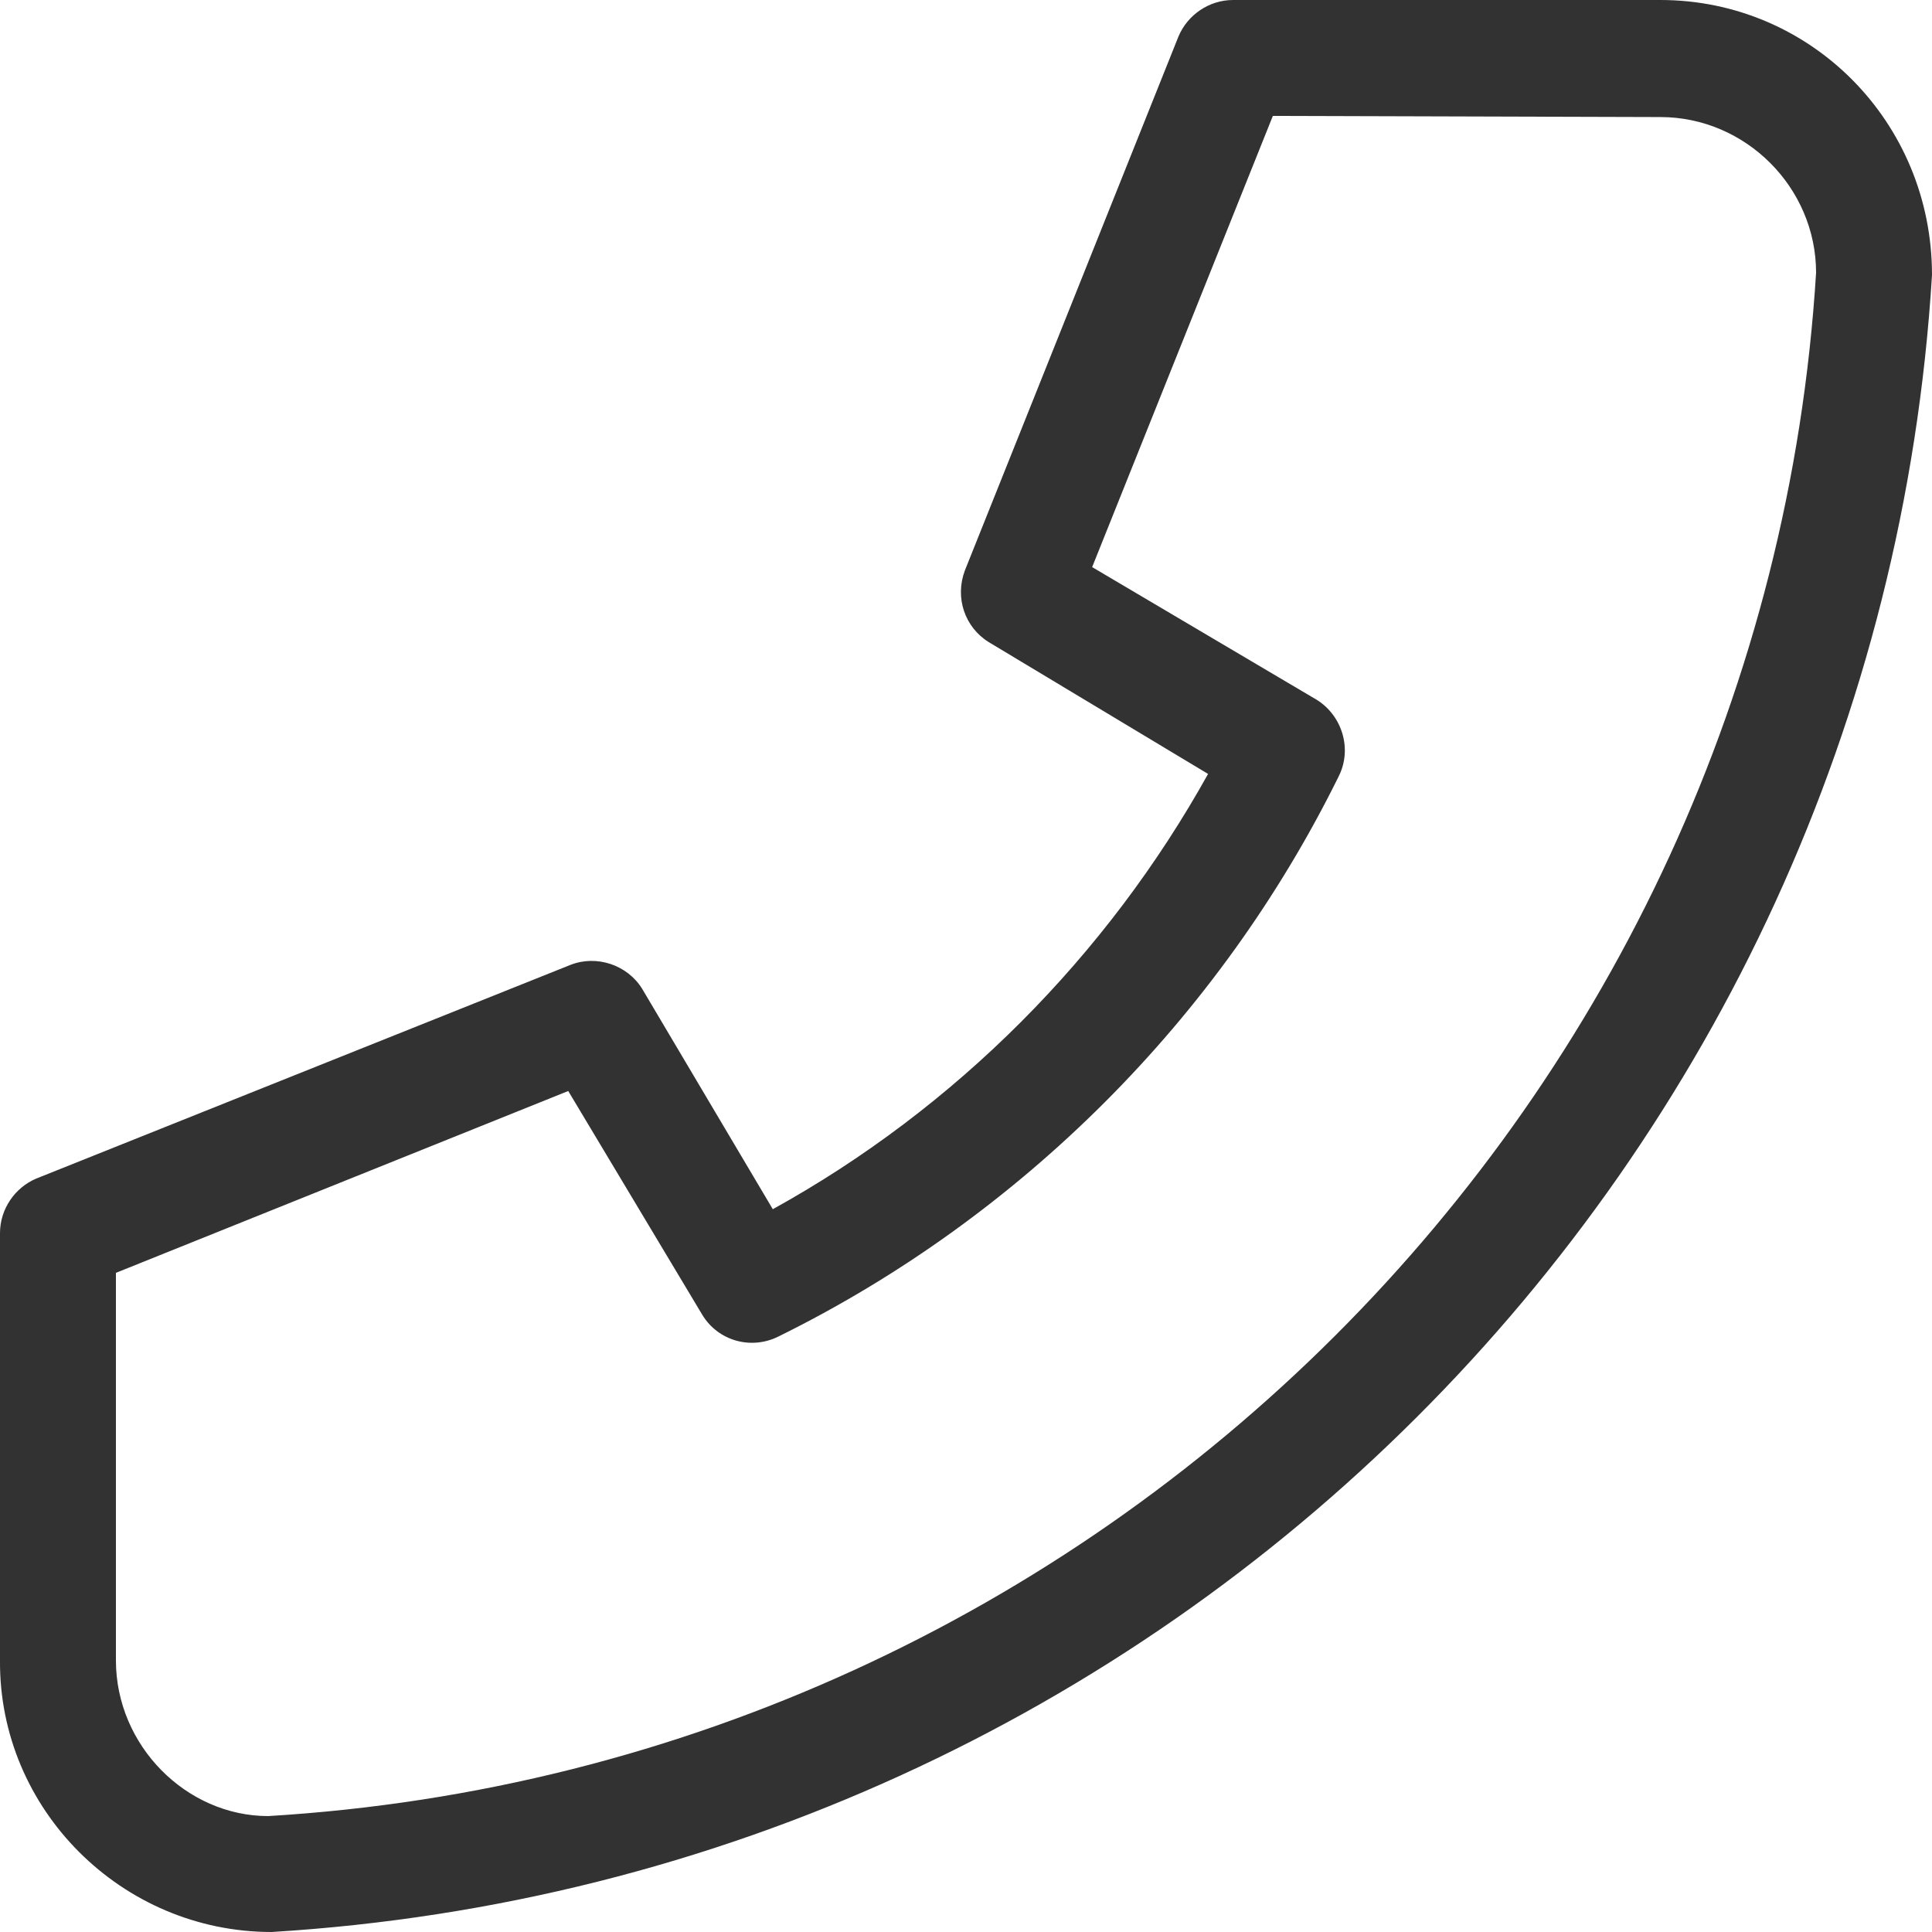 <?xml version="1.0" encoding="utf-8"?>
<!-- Generator: Adobe Illustrator 26.5.0, SVG Export Plug-In . SVG Version: 6.00 Build 0)  -->
<svg version="1.1" id="Layer_1" xmlns="http://www.w3.org/2000/svg" xmlns:xlink="http://www.w3.org/1999/xlink" x="0px" y="0px"
	 viewBox="0 0 17 17" style="enable-background:new 0 0 17 17;" xml:space="preserve">
<style type="text/css">
	.st0{clip-path:url(#SVGID_00000103253587963772136660000016462866688953994933_);}
	.st1{fill:#323232;}
</style>
<g>
	<defs>
		<rect id="SVGID_1_" width="17" height="17"/>
	</defs>
	<clipPath id="SVGID_00000108272699157390244620000005793613191063143604_">
		<use xlink:href="#SVGID_1_"  style="overflow:visible;"/>
	</clipPath>
	<g style="clip-path:url(#SVGID_00000108272699157390244620000005793613191063143604_);">
		<path class="st1" d="M2.39,17C10.26,16.52,16.52,10.26,17,2.42C17,1.07,15.93,0,14.61,0h-3.76c-0.21,0-0.4,0.13-0.48,0.32
			l-1.88,4.7c-0.09,0.24,0,0.5,0.21,0.63l1.93,1.16c-0.89,1.6-2.22,2.94-3.83,3.83L5.65,8.7C5.52,8.49,5.25,8.4,5.02,8.49l-4.7,1.88
			c-0.19,0.08-0.32,0.27-0.32,0.48v3.76C-0.01,15.92,1.07,17,2.39,17z M14.61,1.03c0.75,0,1.37,0.62,1.37,1.37
			c-0.45,7.28-6.3,13.14-13.62,13.58c-0.72,0-1.34-0.62-1.34-1.37v-3.41L5,9.6l1.18,1.97c0.14,0.23,0.43,0.31,0.67,0.19
			c2.13-1.05,3.88-2.8,4.93-4.93c0.12-0.24,0.03-0.53-0.19-0.67L9.61,4.99l1.59-3.97L14.61,1.03L14.61,1.03z"/>
	</g>
</g>
</svg>
